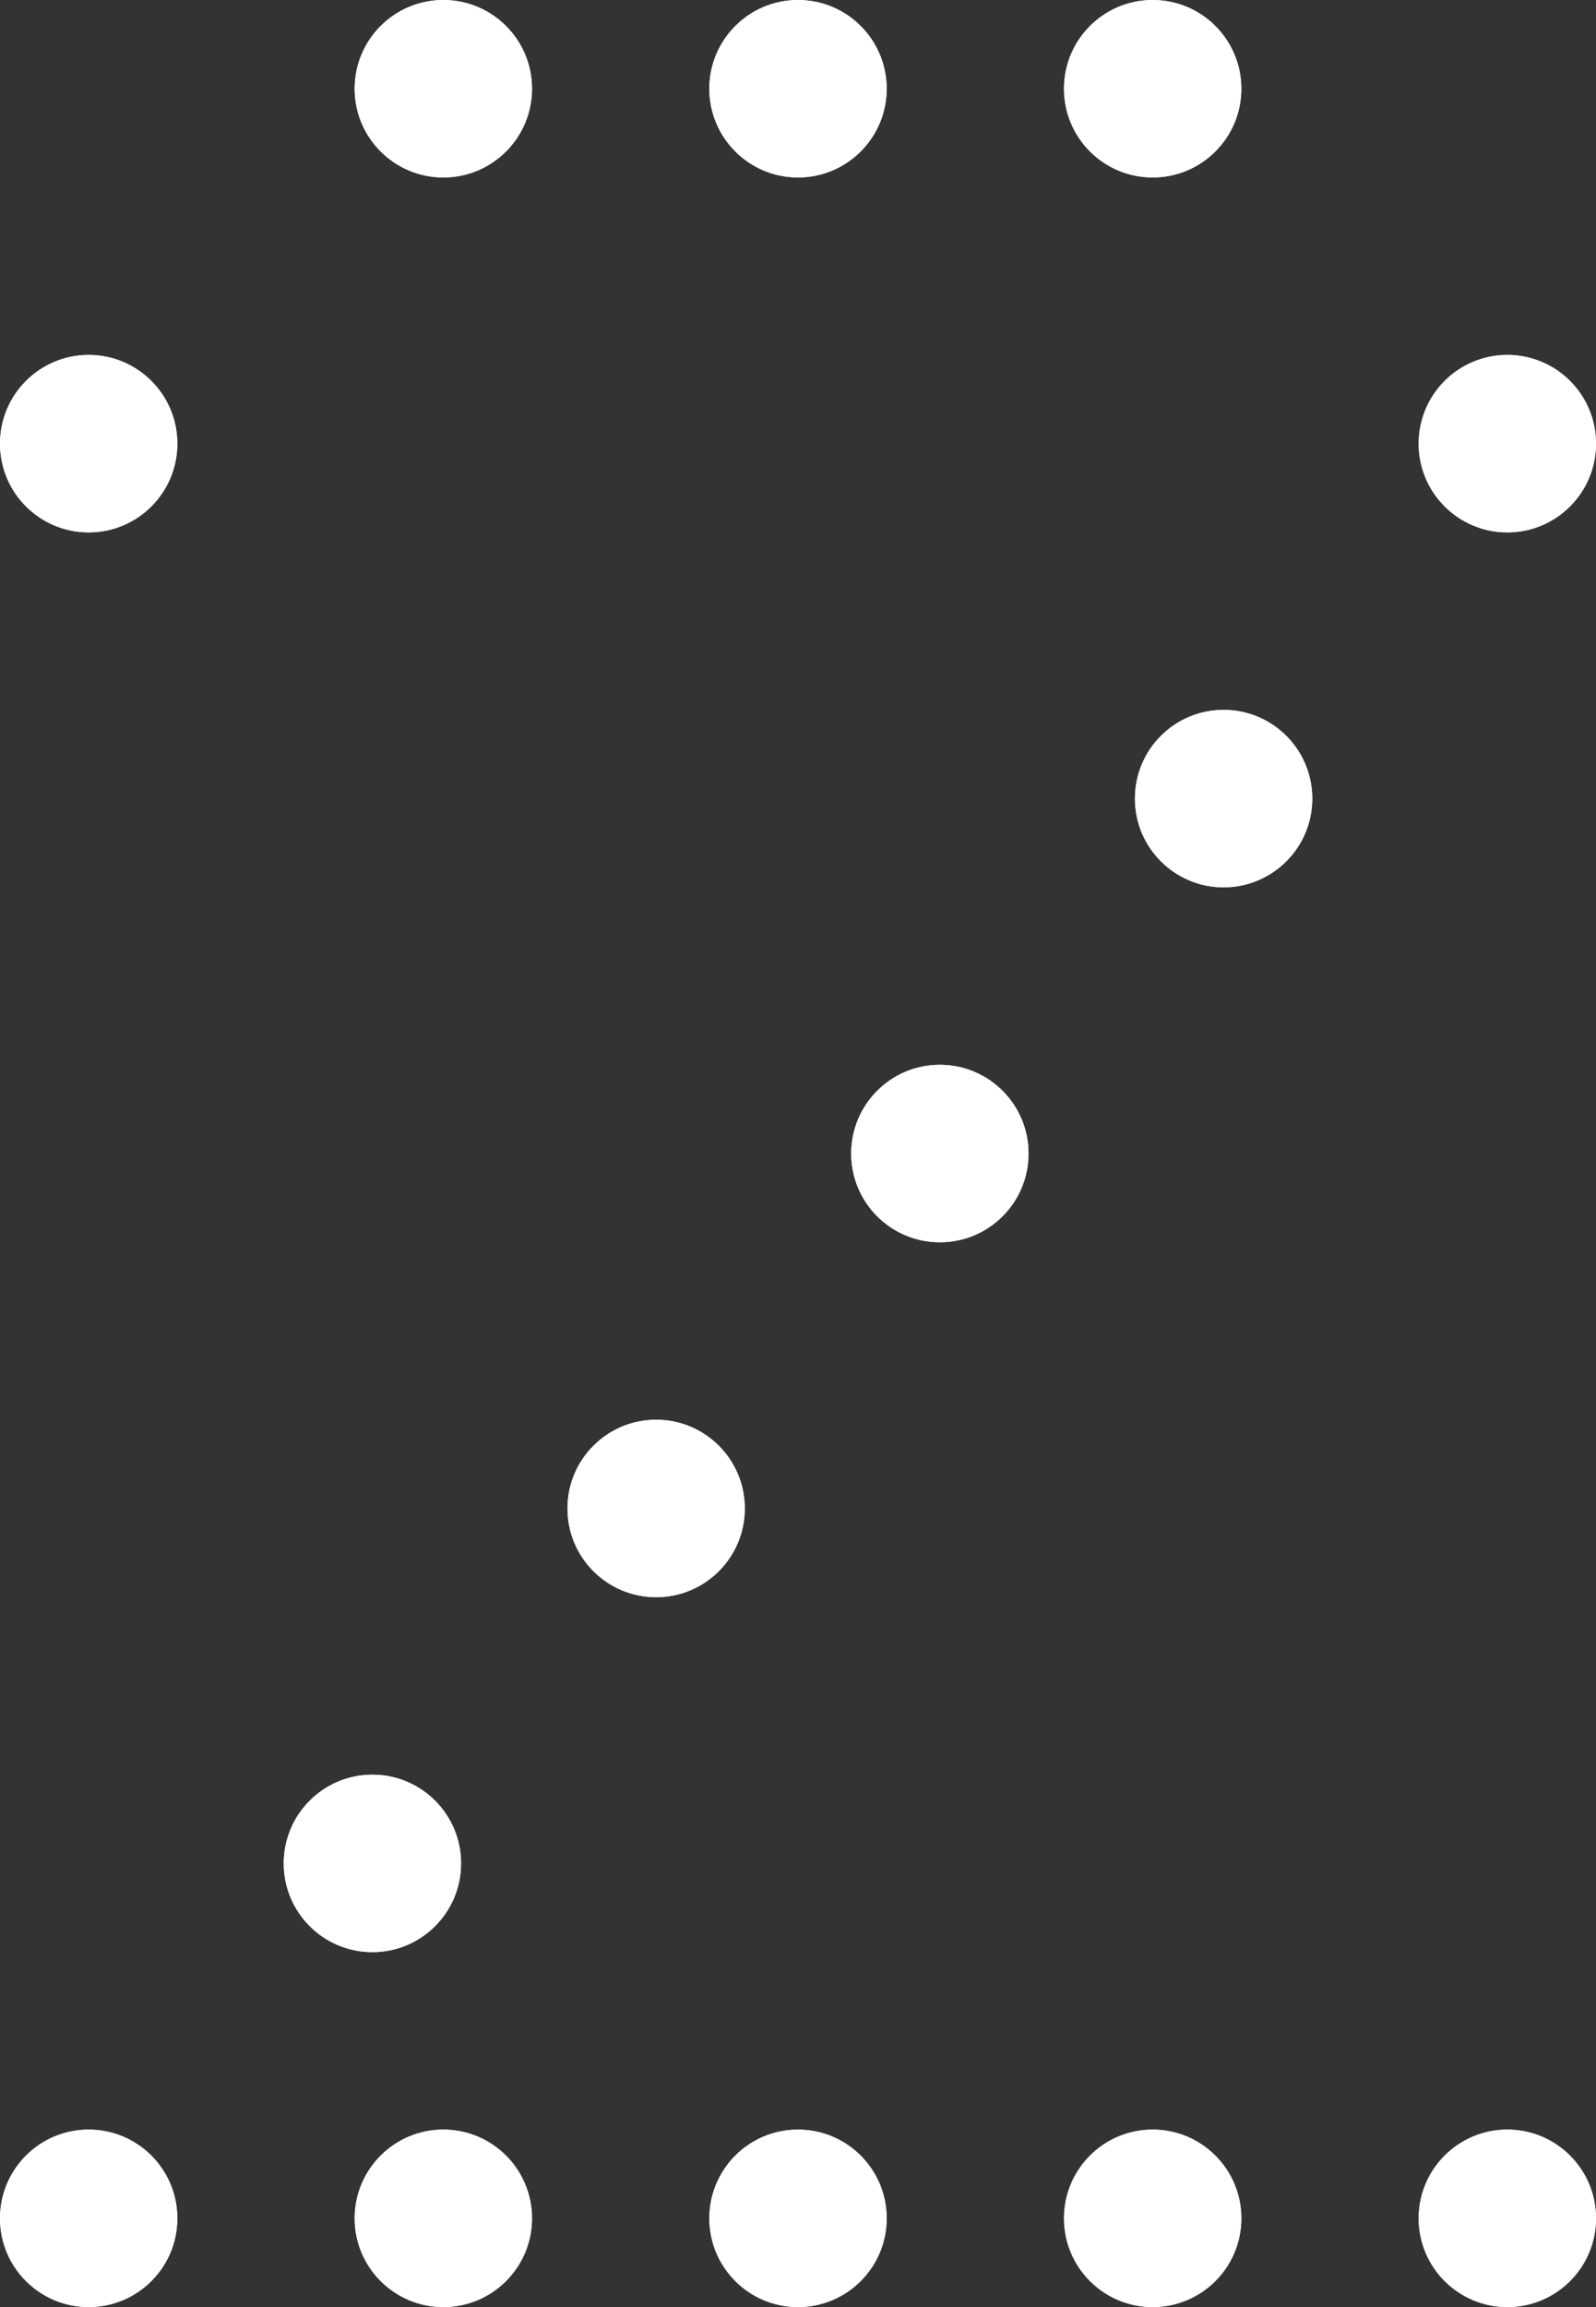 <svg xmlns="http://www.w3.org/2000/svg" width="108" height="156" viewBox="0 0 108 156">
  <rect x="0" y="0" width="108" height="156" fill="#333333" stroke="none"/>
  <title>icon-two</title>
  <g id="Layer_2" data-name="Layer 2">
    <g id="Characters">
      <g>
        <circle cx="30" cy="6" r="6" fill="#fff"/>
        <circle cx="78" cy="6" r="6" fill="#fff"/>
        <circle cx="102" cy="30" r="6" fill="#fff"/>
        <circle cx="6" cy="30" r="6" fill="#fff"/>
        <circle cx="82.8" cy="54" r="6" fill="#fff"/>
        <circle cx="25.2" cy="126" r="6" fill="#fff"/>
        <circle cx="63.6" cy="78" r="6" fill="#fff"/>
        <circle cx="30" cy="150" r="6" fill="#fff"/>
        <circle cx="54" cy="6" r="6" fill="#fff"/>
        <circle cx="54" cy="150" r="6" fill="#fff"/>
        <circle cx="78" cy="150" r="6" fill="#fff"/>
        <circle cx="44.4" cy="102" r="6" fill="#fff"/>
        <circle cx="102" cy="150" r="6" fill="#fff"/>
        <circle cx="6" cy="150" r="6" fill="#fff"/>
        <circle cx="30" cy="6" r="6" fill="#fff"/>
        <circle cx="78" cy="6" r="6" fill="#fff"/>
        <circle cx="102" cy="30" r="6" fill="#fff"/>
        <circle cx="6" cy="30" r="6" fill="#fff"/>
        <circle cx="82.8" cy="54" r="6" fill="#fff"/>
        <circle cx="25.2" cy="126" r="6" fill="#fff"/>
        <circle cx="63.6" cy="78" r="6" fill="#fff"/>
        <circle cx="30" cy="150" r="6" fill="#fff"/>
        <circle cx="54" cy="6" r="6" fill="#fff"/>
        <circle cx="54" cy="150" r="6" fill="#fff"/>
        <circle cx="78" cy="150" r="6" fill="#fff"/>
        <circle cx="44.4" cy="102" r="6" fill="#fff"/>
        <circle cx="102" cy="150" r="6" fill="#fff"/>
        <circle cx="6" cy="150" r="6" fill="#fff"/>
      </g>
    </g>
  </g>
</svg>
